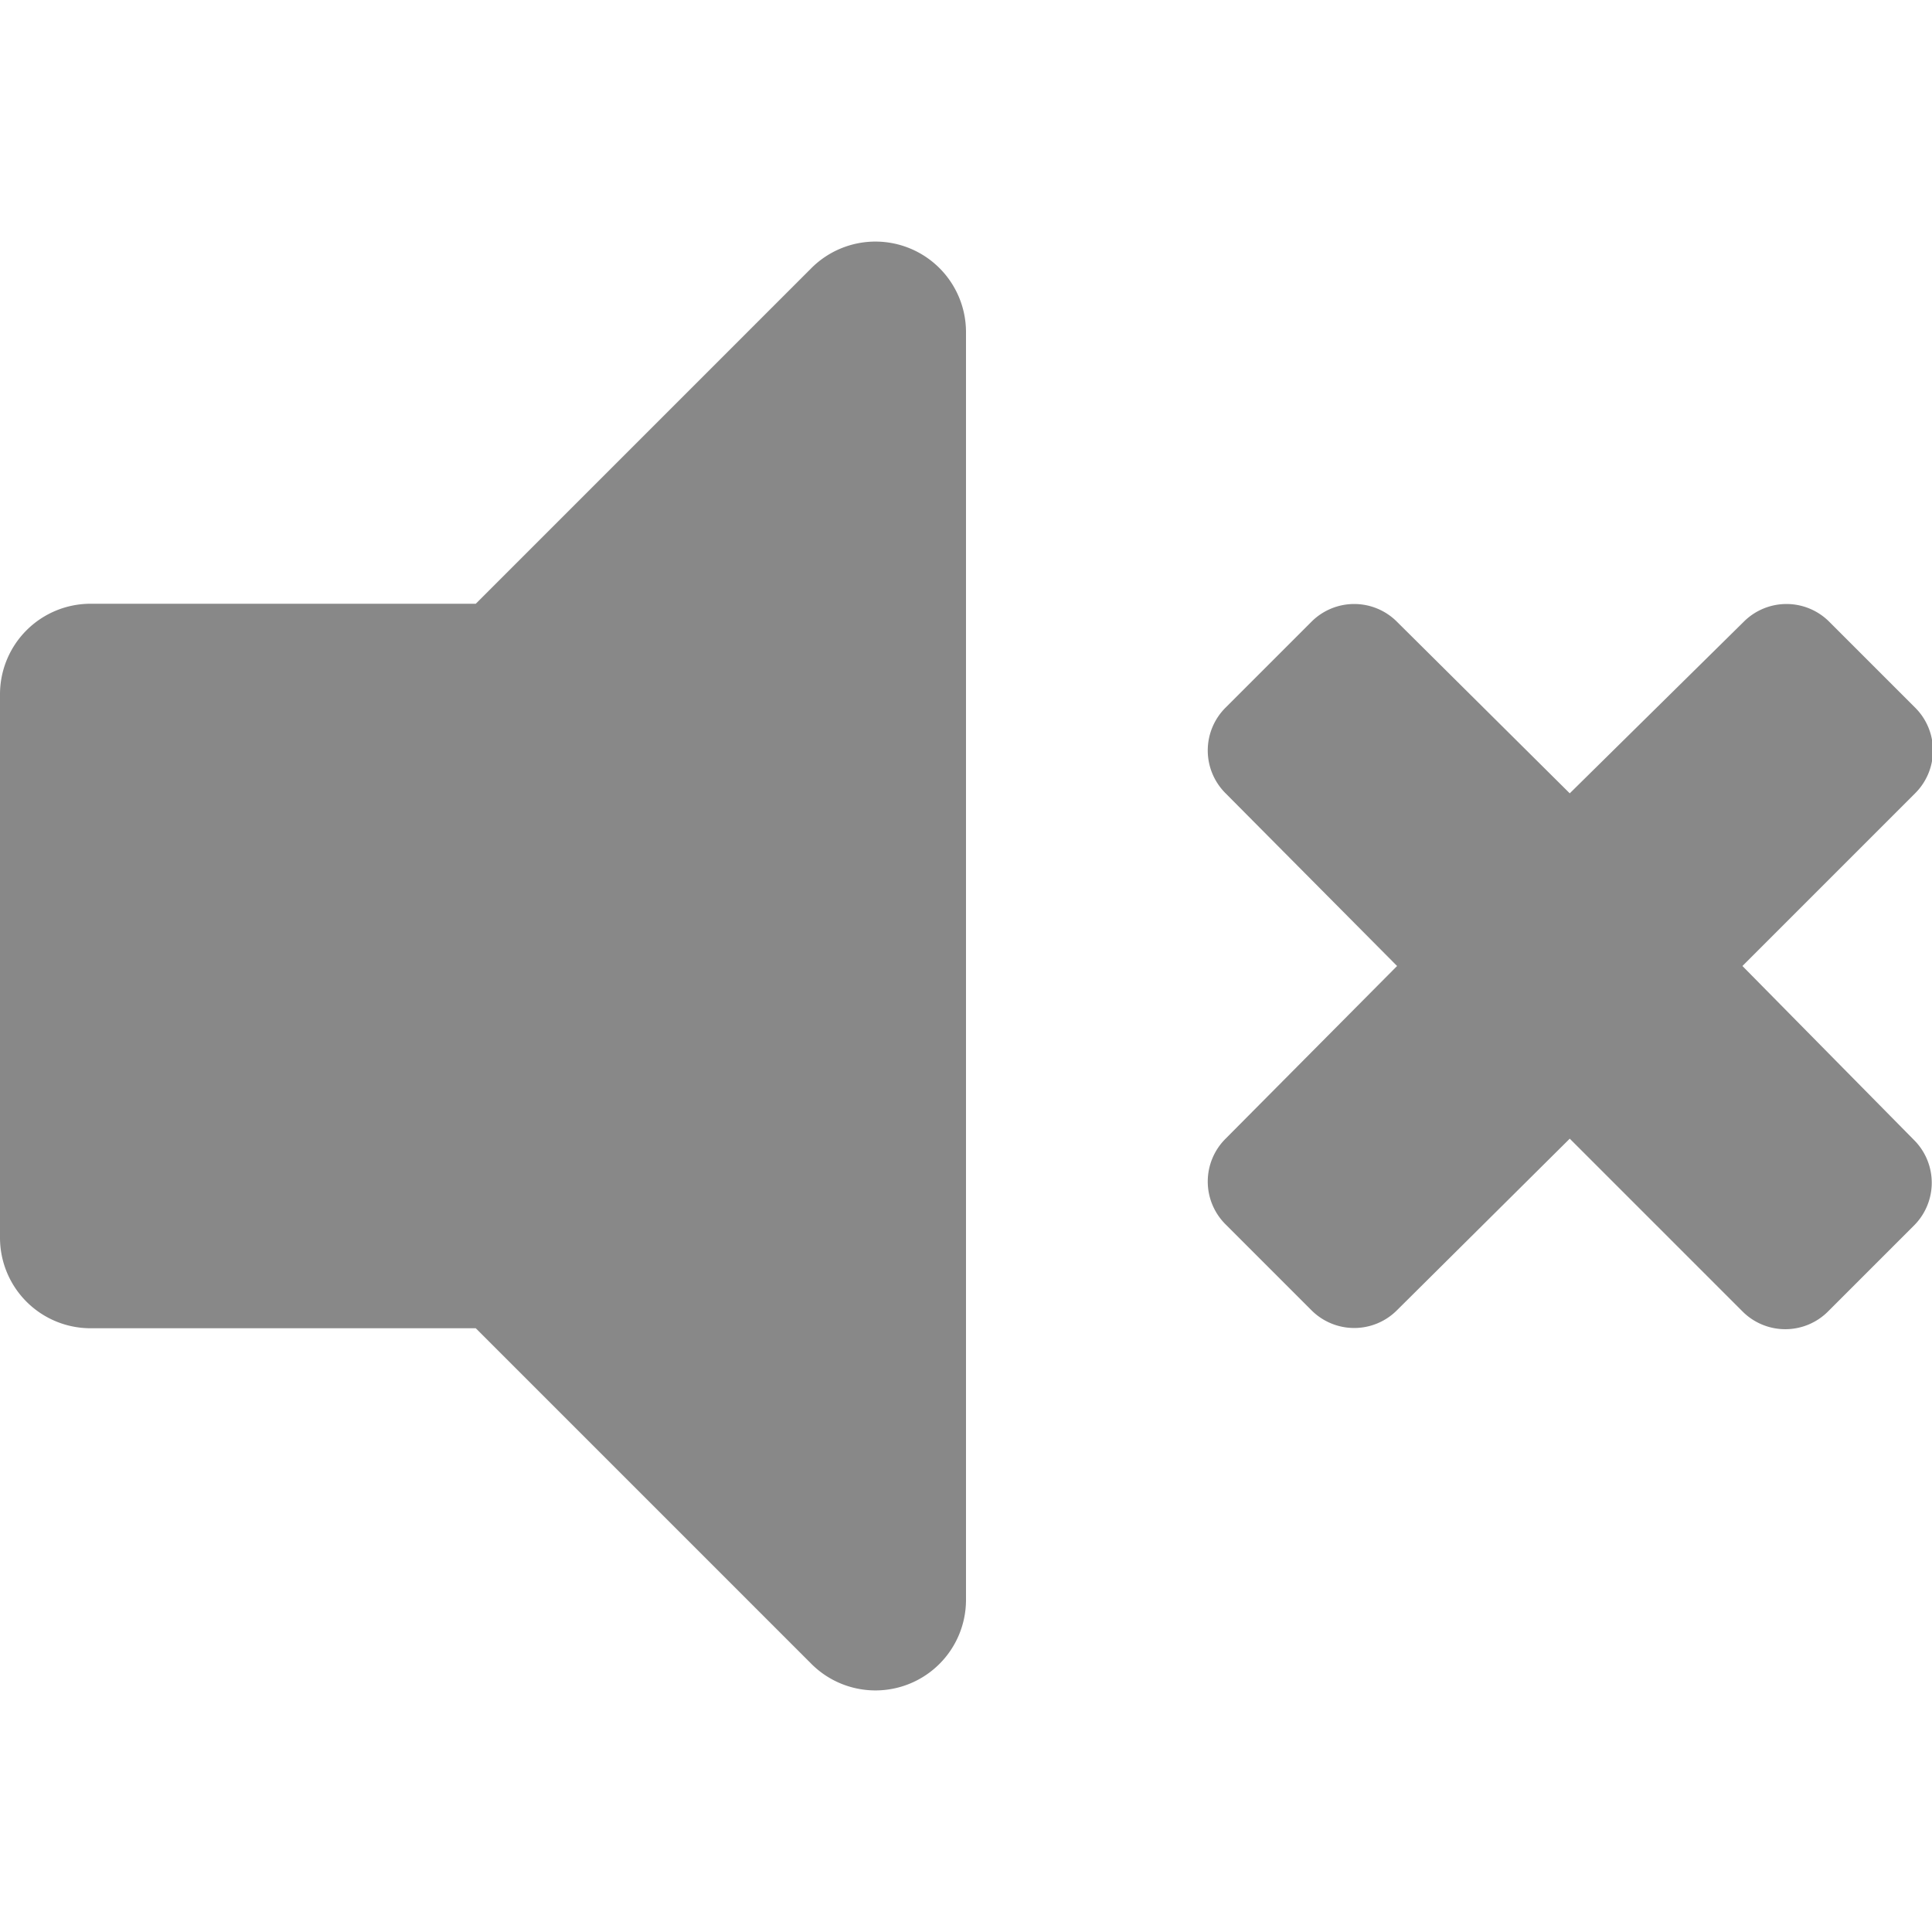 <svg xmlns="http://www.w3.org/2000/svg" viewBox="0 0 16 16" preserveAspectRatio="xMinYMid meet"><title>Artboard</title><path d="M6.72,2.22,3.94,5H.75A.75.75,0,0,0,0,5.75v4.5A.75.75,0,0,0,.75,11H3.94l2.78,2.78A.75.75,0,0,0,8,13.25V2.75a.75.75,0,0,0-1.28-.53ZM14.43,8l1.43-1.43a.5.5,0,0,0,0-.71h0l-.71-.71a.5.5,0,0,0-.71,0h0L13,6.57,11.57,5.15a.5.5,0,0,0-.71,0h0l-.71.71a.5.5,0,0,0,0,.71h0L11.57,8,10.15,9.43a.5.5,0,0,0,0,.71h0l.71.71a.5.5,0,0,0,.71,0h0L13,9.43l1.43,1.43a.5.5,0,0,0,.71,0h0l.71-.71a.5.5,0,0,0,0-.71h0Z" fill="#888"/></svg>